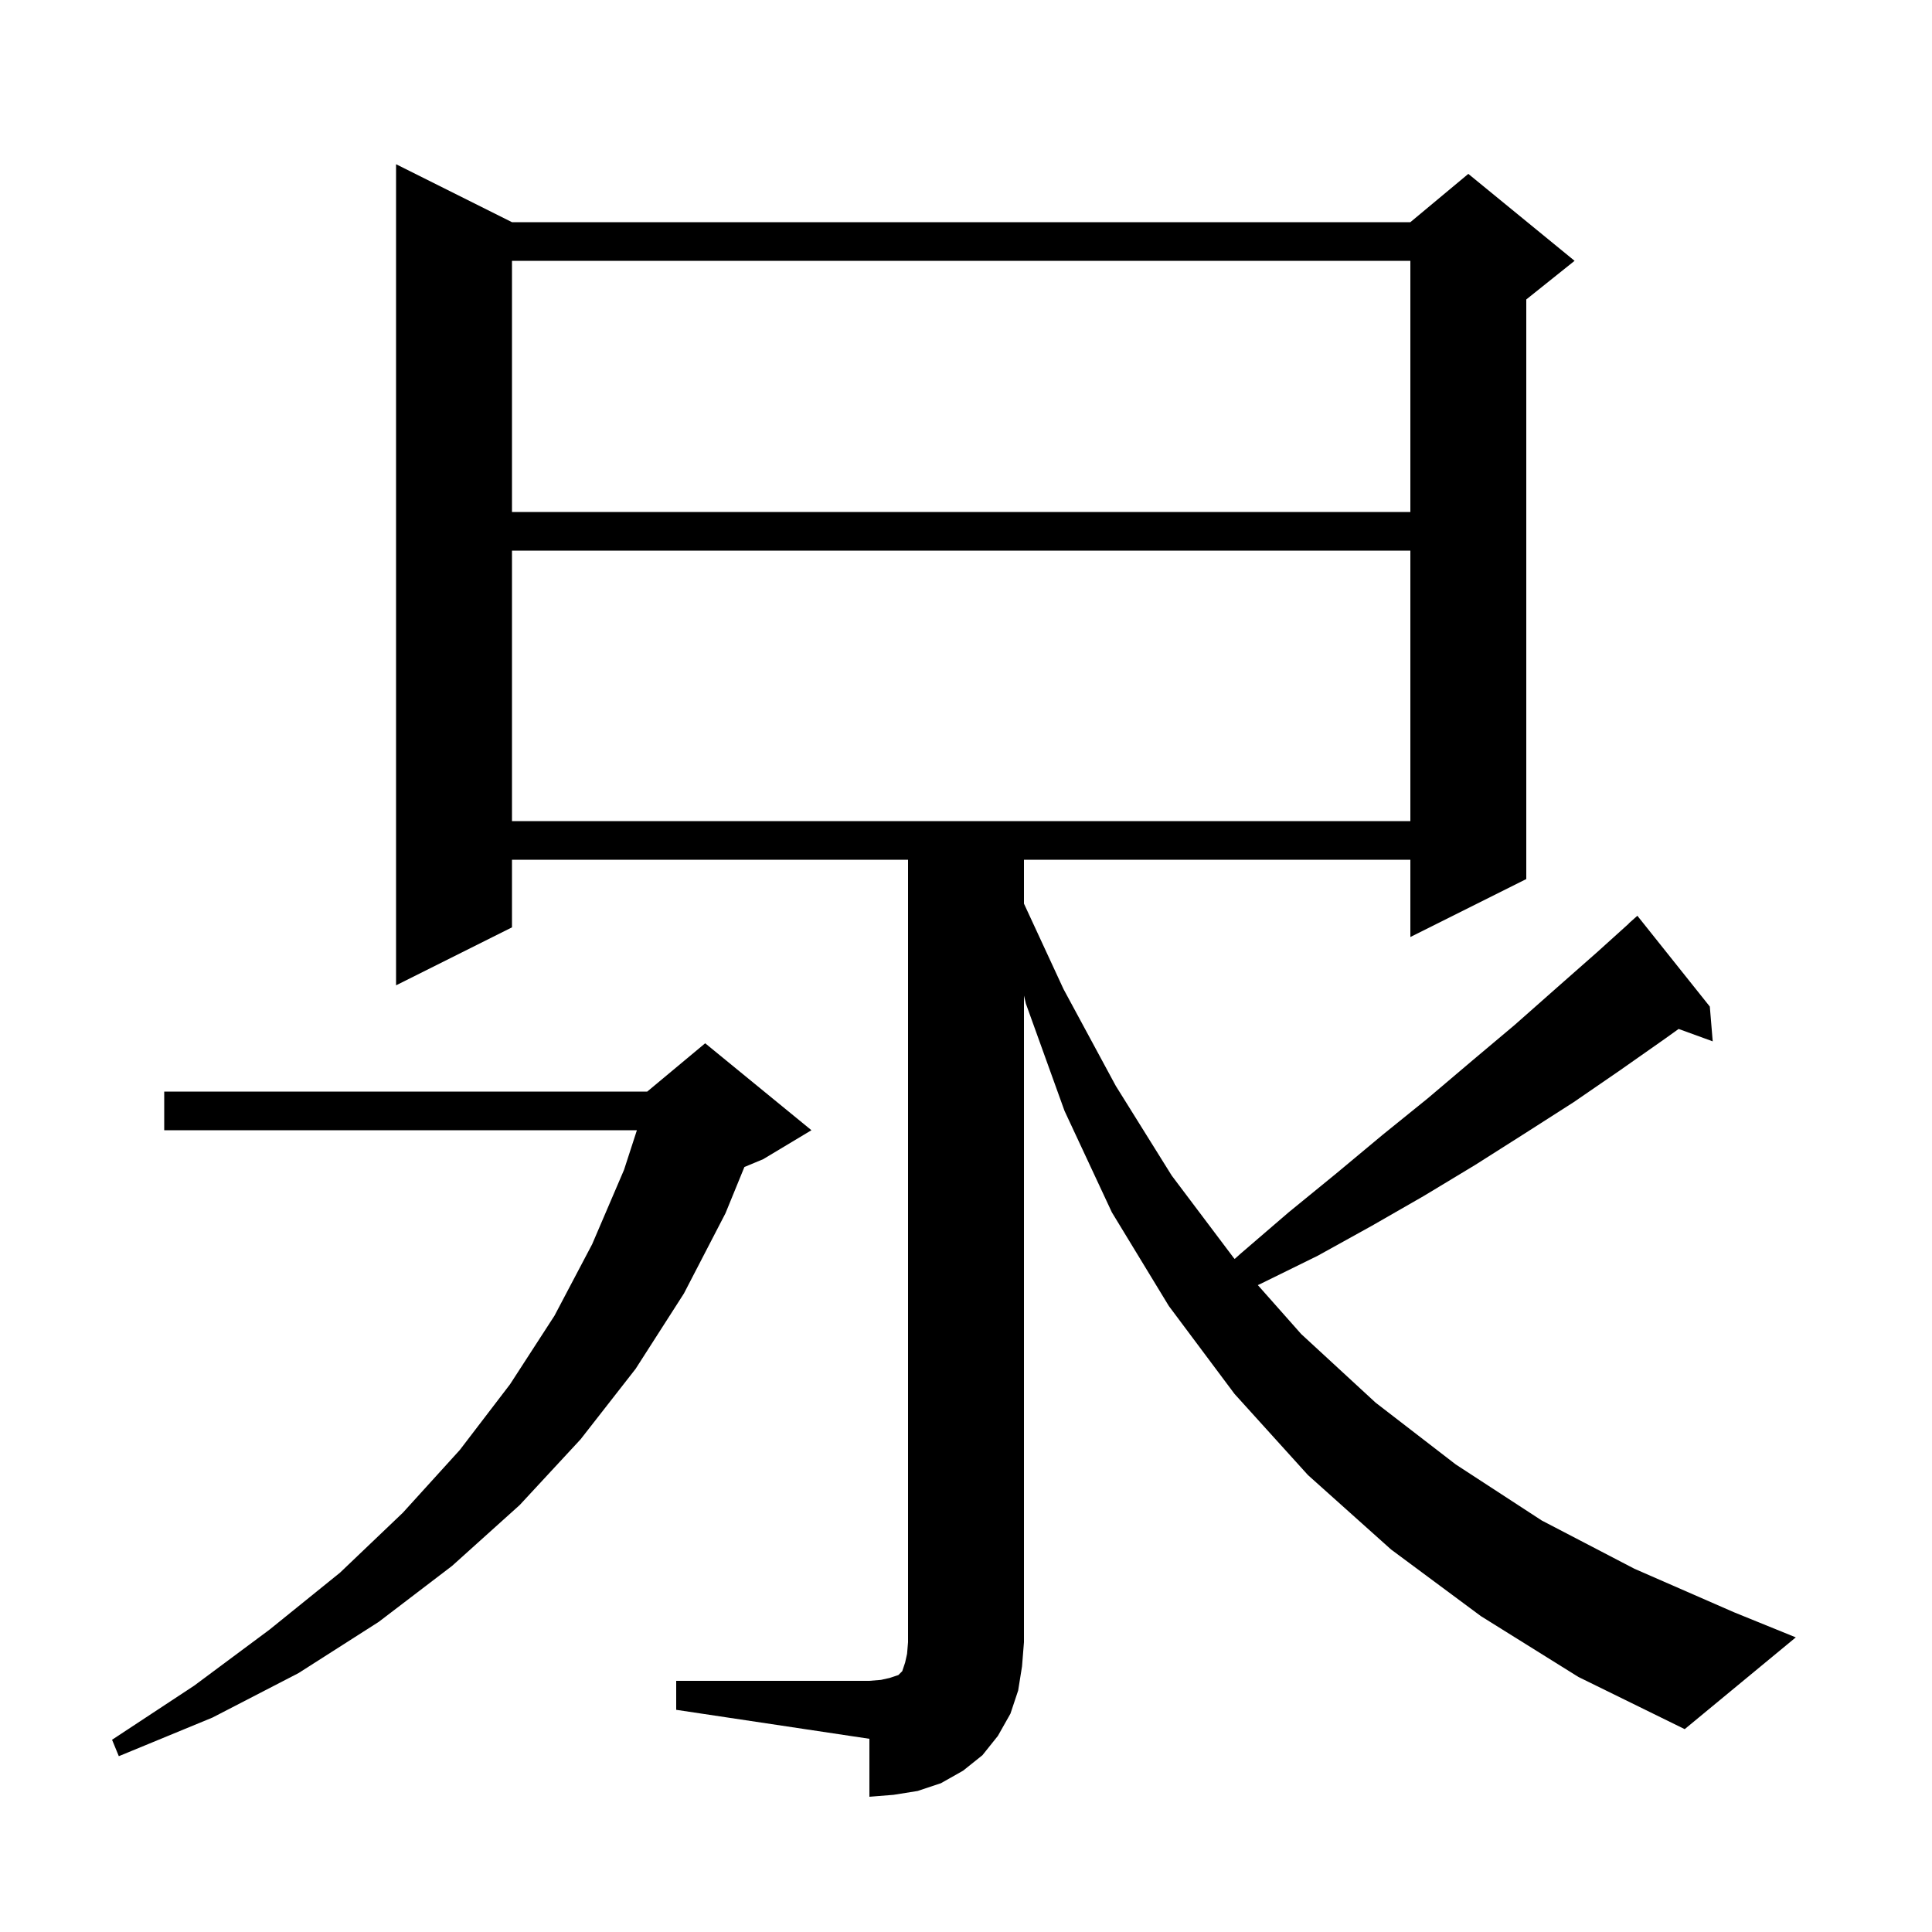 <svg xmlns="http://www.w3.org/2000/svg" xmlns:xlink="http://www.w3.org/1999/xlink" version="1.1" baseProfile="full" viewBox="0 0 200 200" width="200" height="200"><g fill="currentColor"><path d="M 70.0 174.0 L 90.0 174.0 L 91.2 173.9 L 92.1 173.7 L 93.0 173.4 L 93.4 173.0 L 93.7 172.1 L 93.9 171.2 L 94.0 170.0 L 94.0 89.0 L 53.0 89.0 L 53.0 96.0 L 41.0 102.0 L 41.0 17.0 L 53.0 23.0 L 146.0 23.0 L 152.0 18.0 L 163.0 27.0 L 158.0 31.0 L 158.0 91.0 L 146.0 97.0 L 146.0 89.0 L 106.0 89.0 L 106.0 93.544 L 110.1 102.4 L 115.5 112.4 L 121.3 121.7 L 127.7 130.2 L 127.813 130.327 L 128.4 129.8 L 133.4 125.5 L 138.3 121.5 L 143.1 117.5 L 147.8 113.7 L 152.4 109.8 L 156.8 106.1 L 161.1 102.3 L 165.3 98.6 L 168.611 95.612 L 168.6 95.6 L 169.5 94.8 L 177.0 104.2 L 177.3 107.8 L 173.771 106.517 L 172.4 107.5 L 167.7 110.8 L 162.9 114.1 L 157.9 117.3 L 152.7 120.6 L 147.4 123.8 L 142.0 126.9 L 136.4 130.0 L 130.5 132.9 L 130.21 133.033 L 134.7 138.1 L 142.4 145.2 L 150.7 151.6 L 159.6 157.4 L 169.2 162.4 L 179.5 166.9 L 185.9 169.5 L 174.4 179.0 L 163.4 173.6 L 153.3 167.3 L 144.0 160.4 L 135.4 152.7 L 127.8 144.3 L 121.0 135.2 L 115.1 125.5 L 110.2 115.0 L 106.2 103.9 L 106.0 103.064 L 106.0 170.0 L 105.8 172.5 L 105.4 175.0 L 104.6 177.4 L 103.3 179.7 L 101.7 181.7 L 99.7 183.3 L 97.4 184.6 L 95.0 185.4 L 92.5 185.8 L 90.0 186.0 L 90.0 180.0 L 70.0 177.0 Z M 84.0 117.0 L 79.0 120.0 L 77.06 120.808 L 75.1 125.6 L 70.8 133.9 L 65.8 141.7 L 60.1 149.0 L 53.8 155.8 L 46.8 162.1 L 39.2 167.9 L 30.9 173.2 L 22.0 177.8 L 12.3 181.8 L 11.6 180.1 L 20.1 174.5 L 27.9 168.7 L 35.2 162.8 L 41.7 156.6 L 47.6 150.1 L 52.8 143.3 L 57.4 136.2 L 61.3 128.8 L 64.6 121.1 L 65.932 117.0 L 17.0 117.0 L 17.0 113.0 L 67.0 113.0 L 73.0 108.0 Z M 53.0 57.0 L 53.0 85.0 L 146.0 85.0 L 146.0 57.0 Z M 53.0 27.0 L 53.0 53.0 L 146.0 53.0 L 146.0 27.0 Z "/></g></svg>